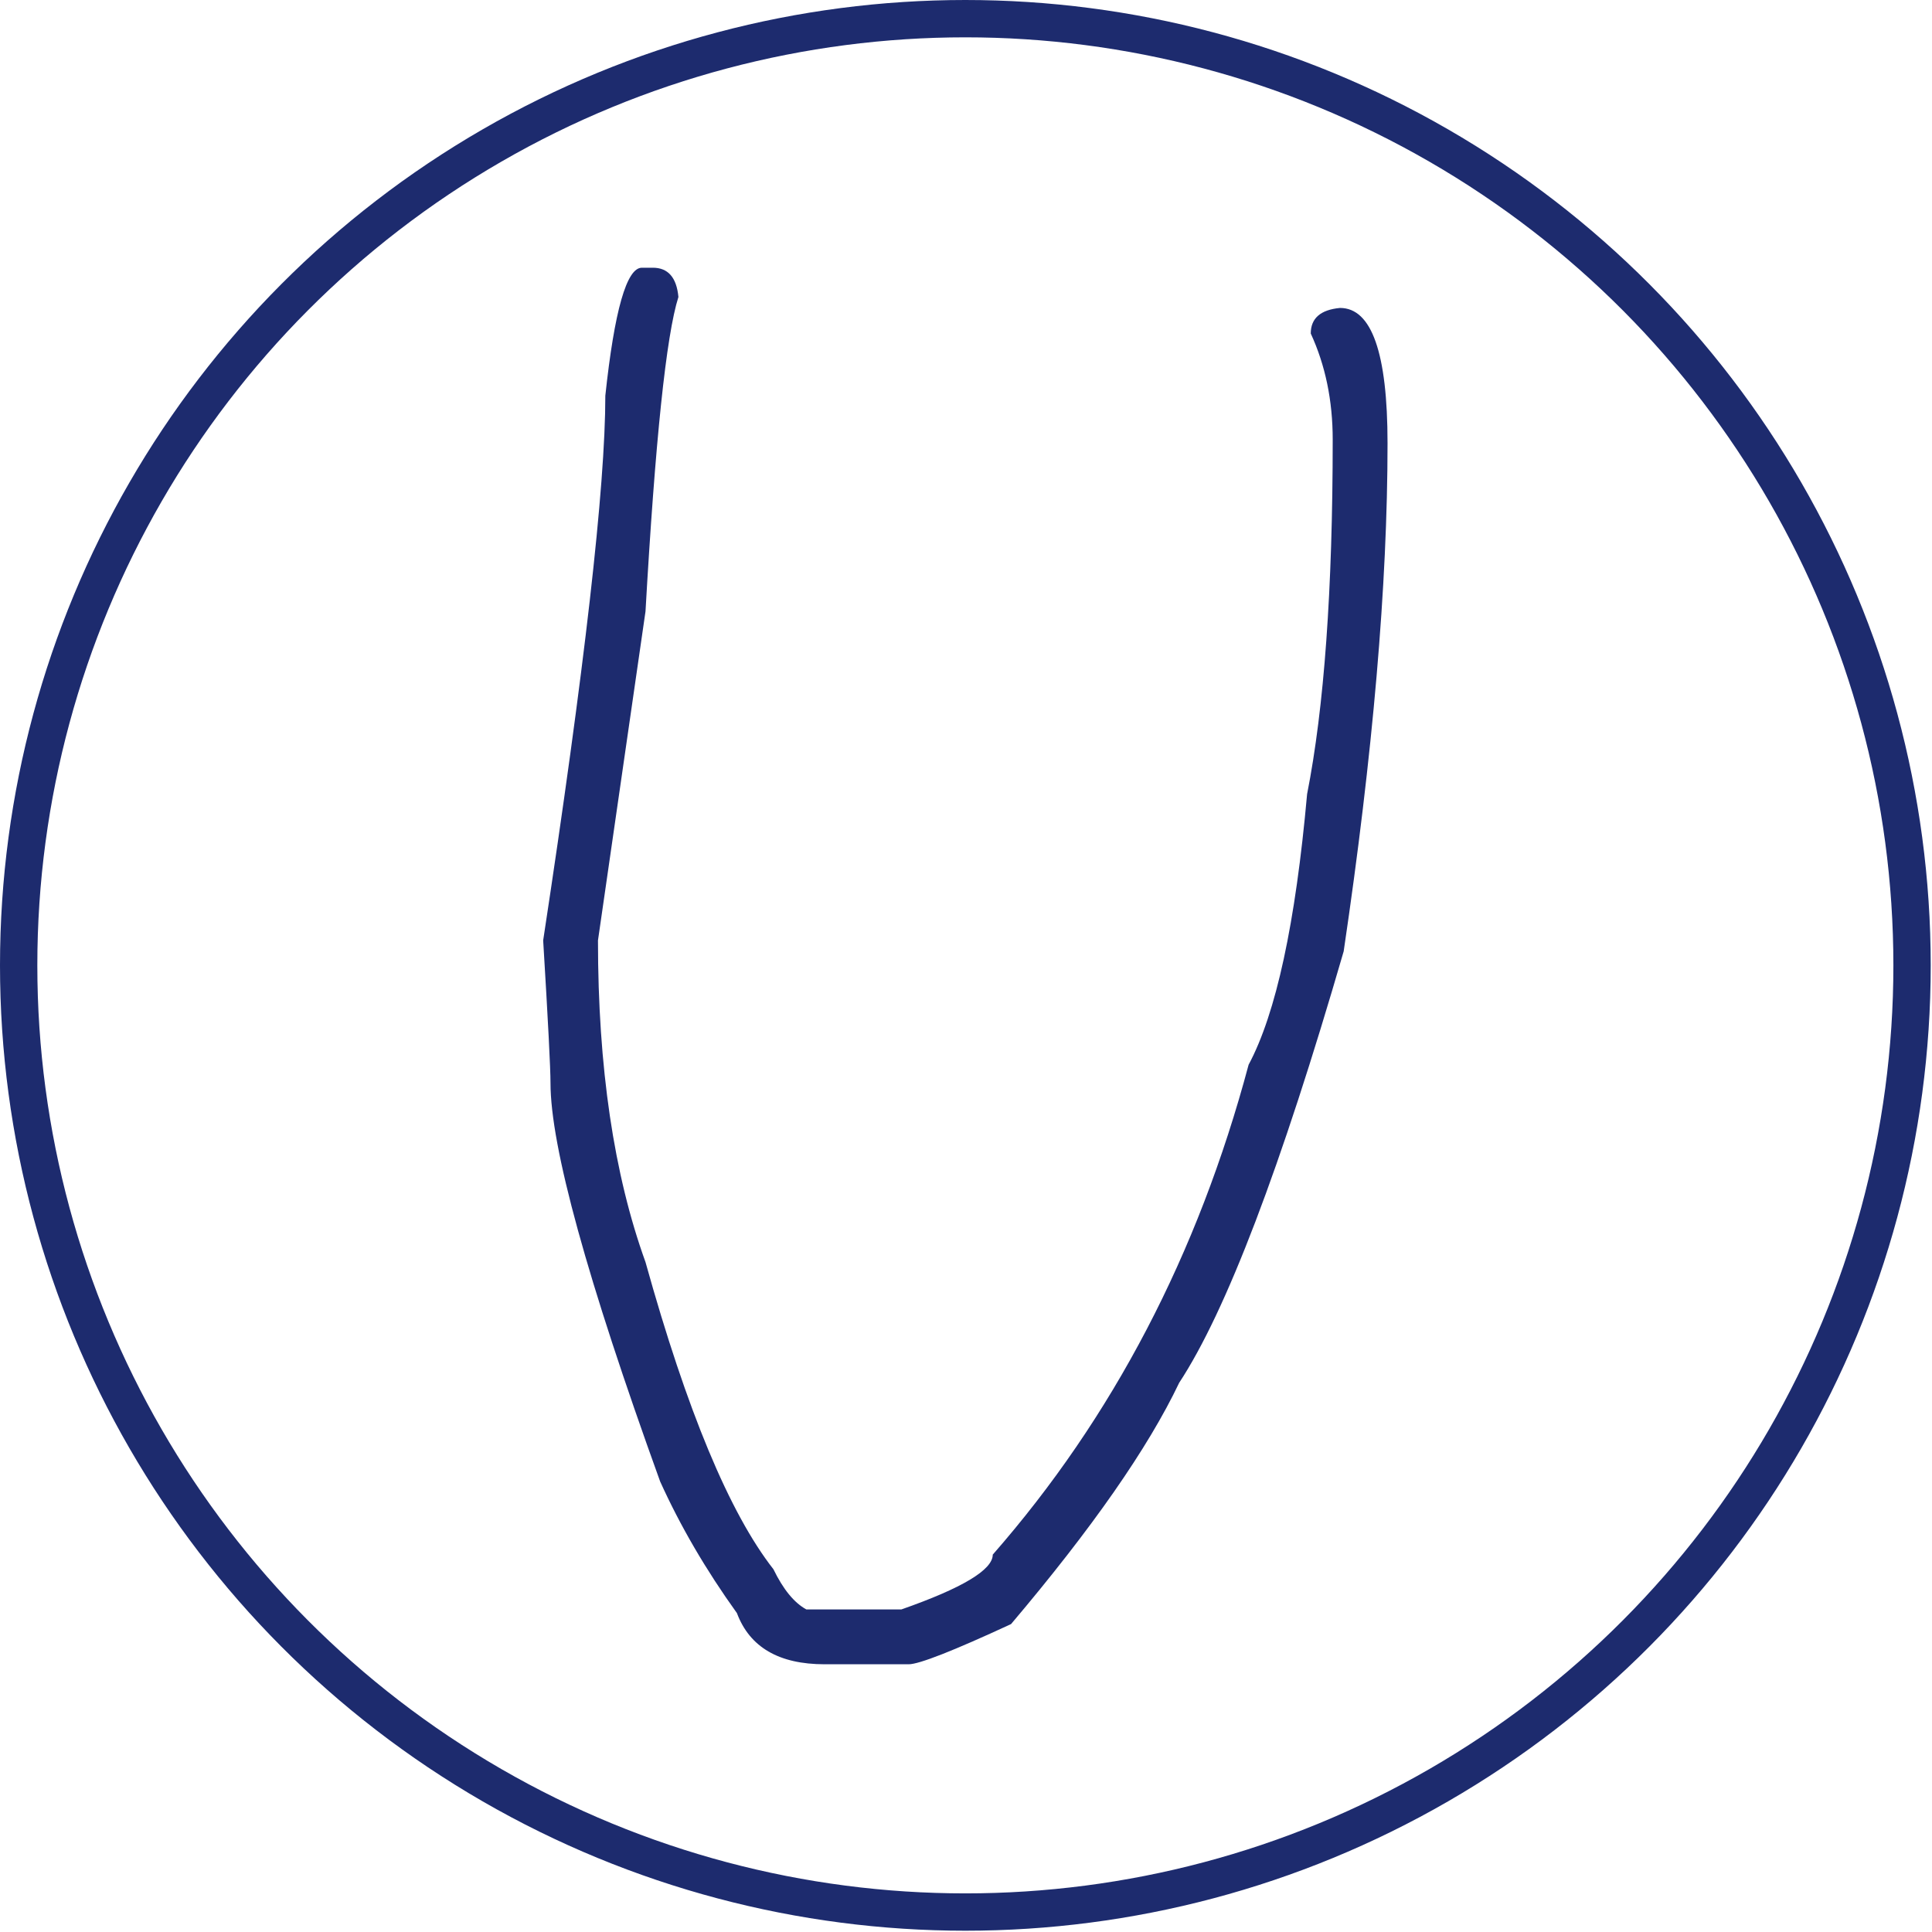 <?xml version="1.0" encoding="UTF-8"?> <svg xmlns="http://www.w3.org/2000/svg" width="1501" height="1501" viewBox="0 0 1501 1501" fill="none"> <path d="M507.205 208C519.017 208 525.654 215.574 527.074 230.723C517.597 260.537 509.078 341.952 501.505 474.989L464.576 730.617C464.576 829.085 476.872 912.404 501.505 980.574C533.679 1096.1 566.81 1175.61 600.888 1219.17C608.461 1234.77 616.97 1245.2 626.457 1250.4H700.282C747.623 1233.83 771.288 1219.65 771.288 1207.81C864.529 1101.28 930.771 974.42 970.066 827.202C991.385 787.425 1006.51 717.372 1015.5 617C1028.77 549.798 1035.4 457.936 1035.4 341.5C1035.4 311.202 1029.71 283.755 1018.35 259.117C1018.35 247.303 1025.93 240.665 1041.07 239.245C1065.67 239.245 1078 274.266 1078 344.319C1078 454.181 1066.64 585.766 1043.92 739.128C995.151 907.186 952.564 1018.93 916.119 1074.31C891.981 1124.96 848.447 1187.44 785.498 1261.77C740.513 1282.61 714.008 1293 705.983 1293H640.677C605.179 1293 582.461 1279.76 572.521 1253.24C548.383 1219.64 528.504 1185.56 512.874 1150.99C456.078 993.83 427.69 890.638 427.69 841.373C427.69 830.011 425.786 793.106 422 730.606C454.174 519.489 470.288 378.394 470.288 307.404C477.377 241.117 486.853 208 498.675 208H507.216H507.205Z" fill="#1D2B6E"></path> <circle cx="750" cy="750" r="735.5" stroke="#1D2B6E" stroke-width="29"></circle> </svg> 
